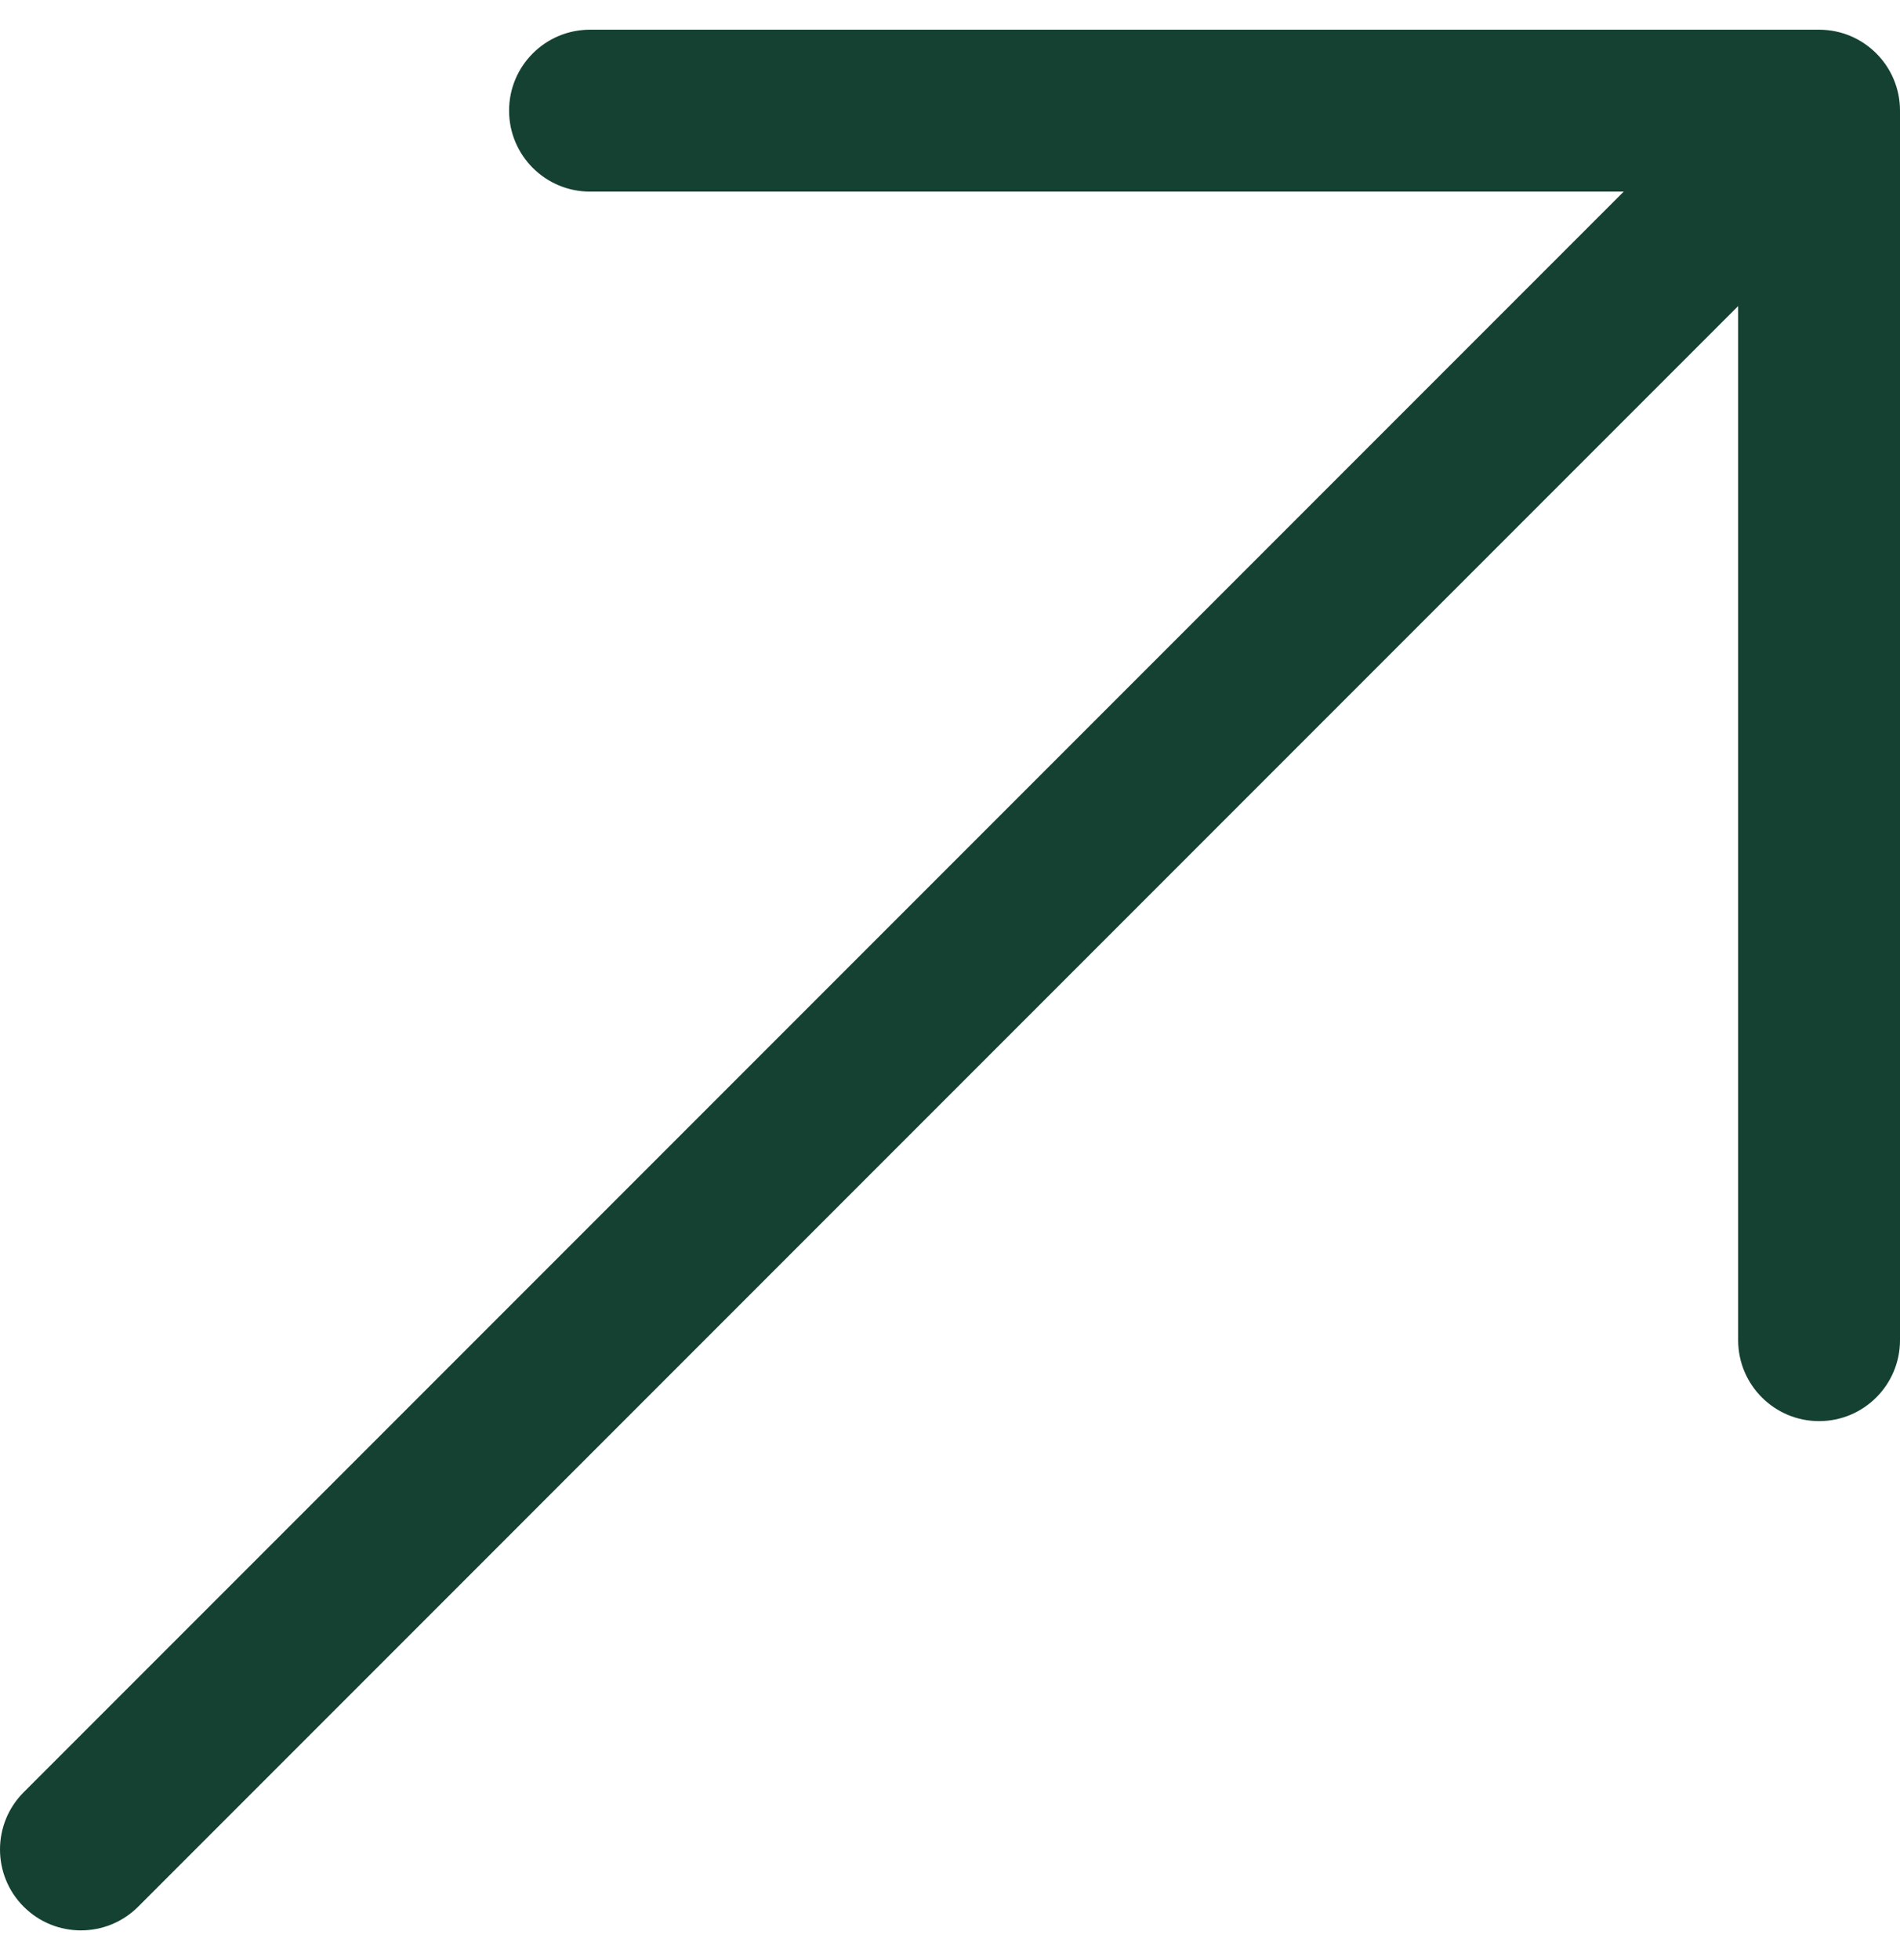 <?xml version="1.0" encoding="UTF-8"?>
<svg xmlns="http://www.w3.org/2000/svg" width="32" height="33" viewBox="0 0 32 33" fill="none">
  <g>
    <path d="M32 1.863V22.563C32 23.316 31.39 23.926 30.637 23.926C29.885 23.926 29.274 23.316 29.274 22.563V5.153L2.327 32.101C2.06 32.367 1.712 32.5 1.363 32.5C1.014 32.5 0.665 32.367 0.399 32.101C-0.133 31.569 -0.133 30.706 0.399 30.174L27.347 3.226H9.937C9.184 3.226 8.574 2.615 8.574 1.863C8.574 1.11 9.184 0.5 9.937 0.5H30.637C31.39 0.5 32 1.11 32 1.863Z" fill="#154132"></path>
  </g>
</svg>